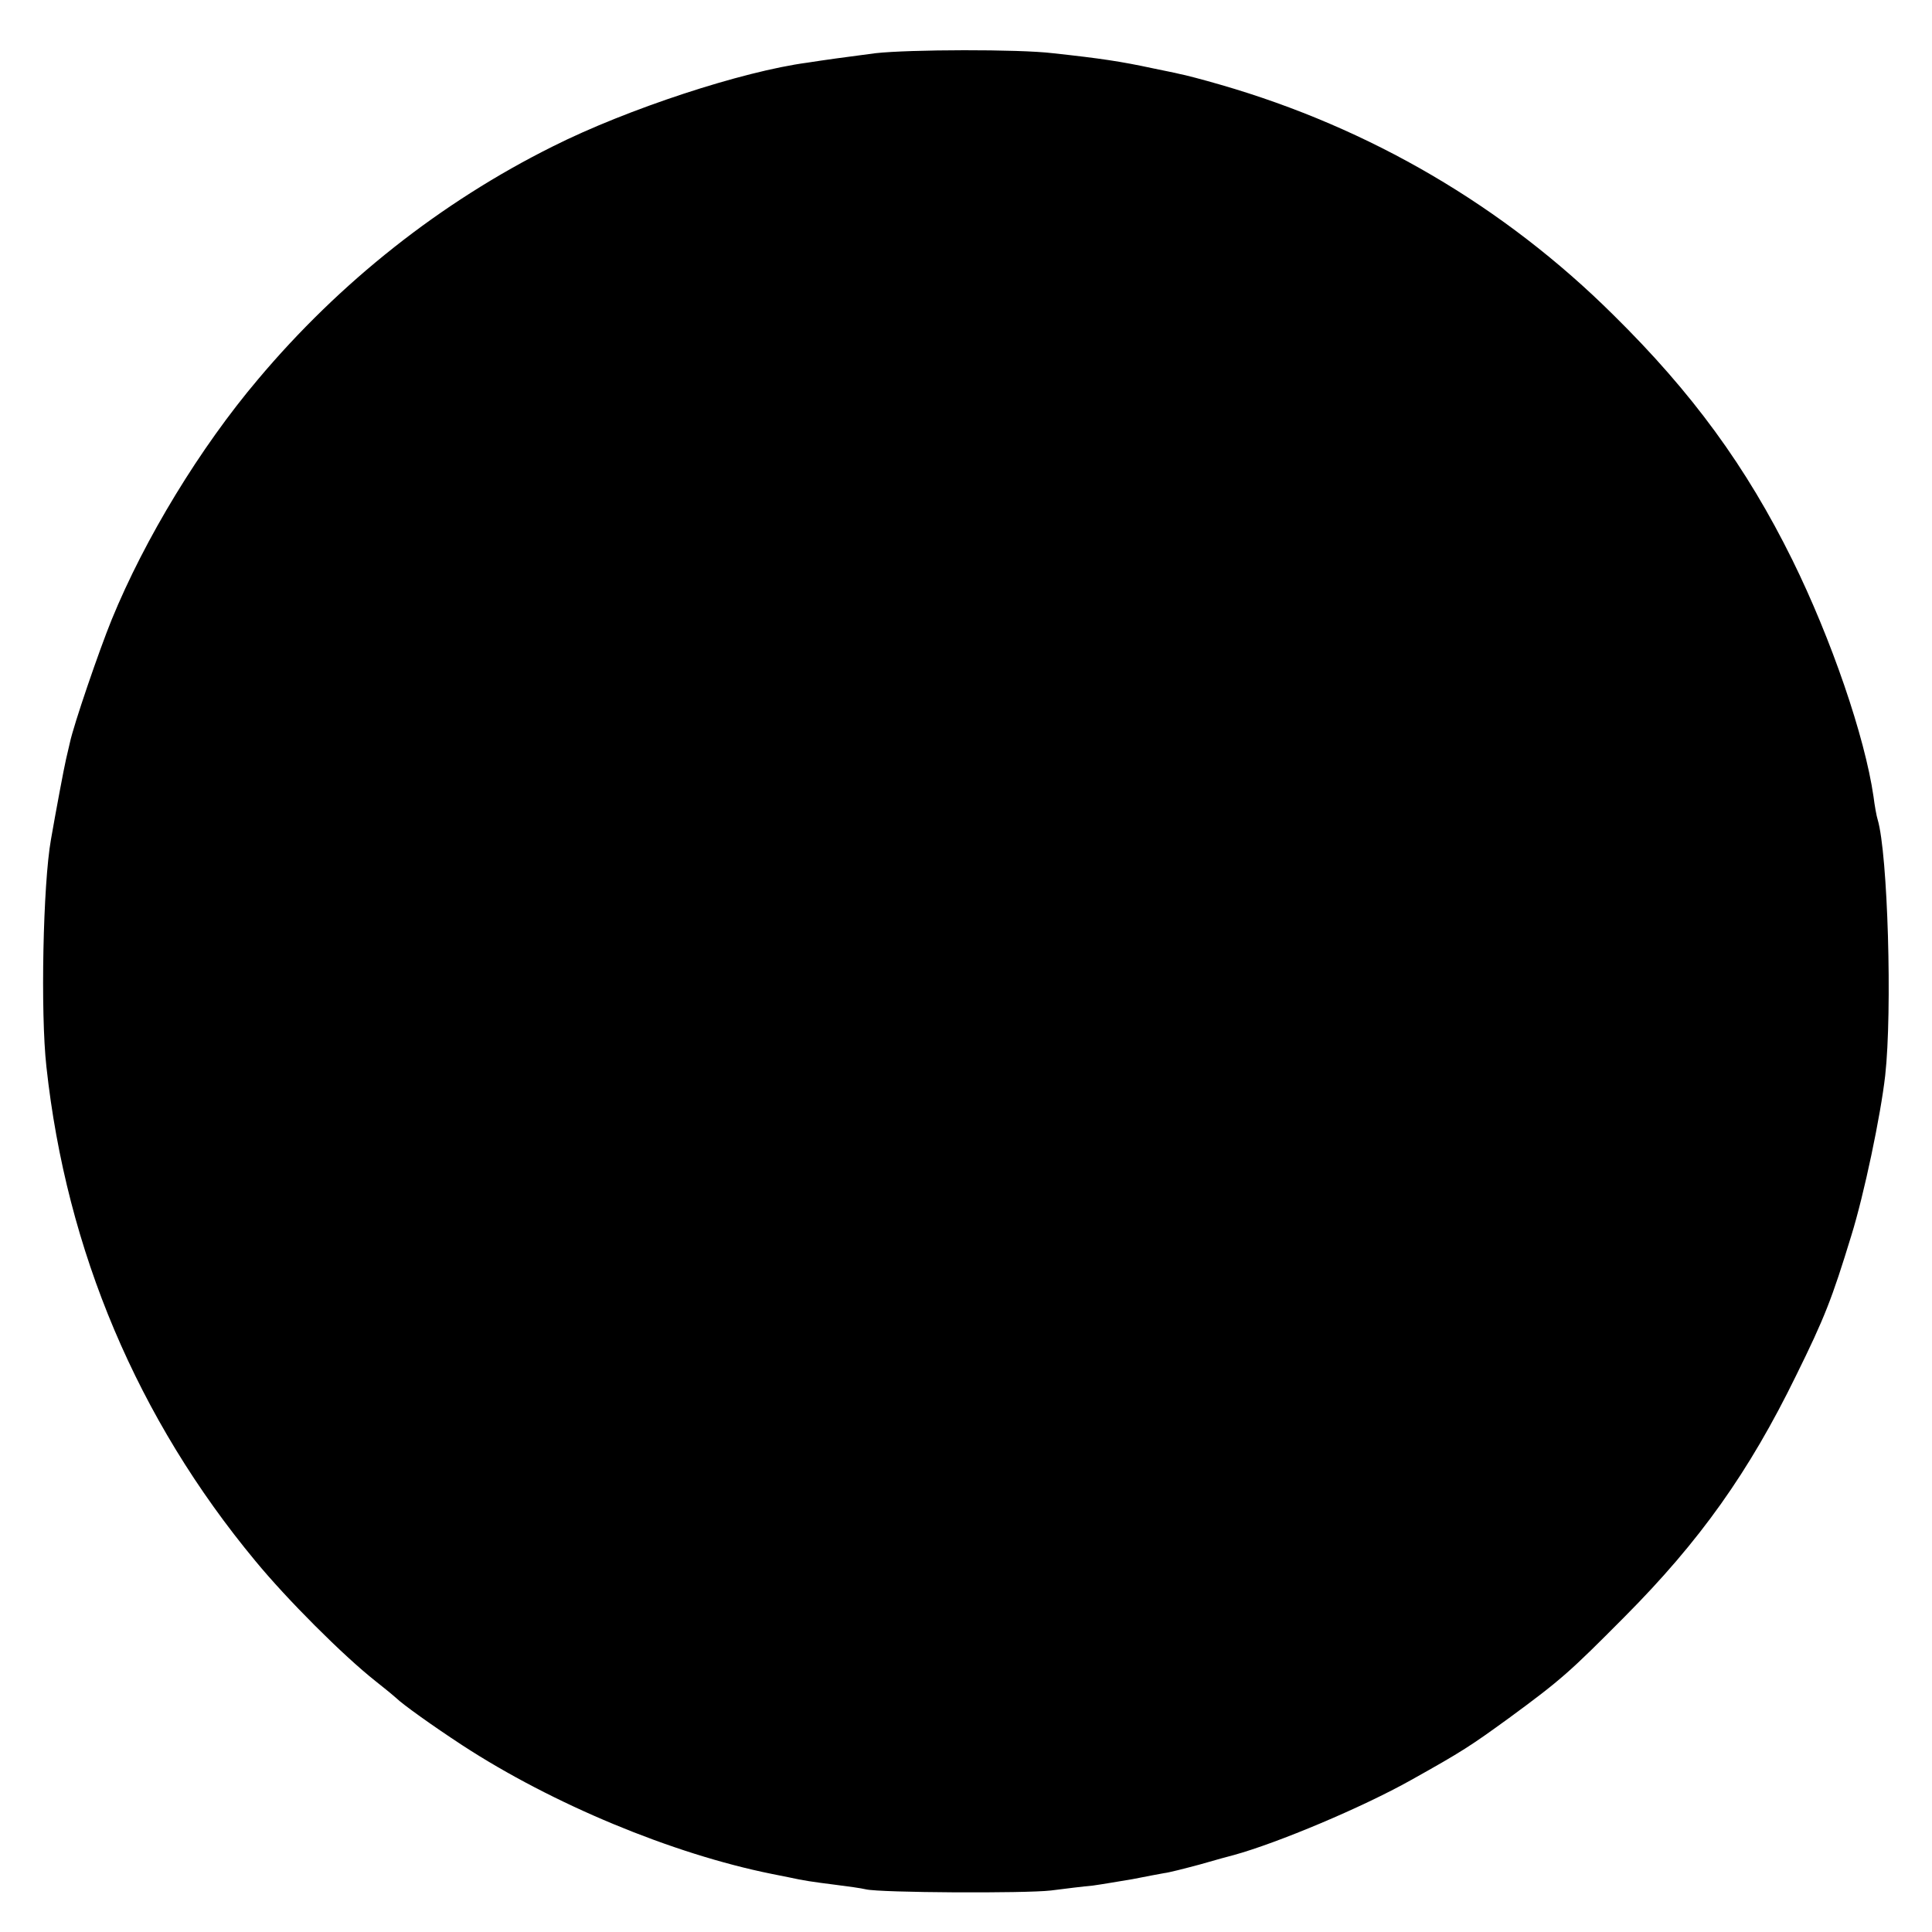 <?xml version="1.0" standalone="no"?>
<!DOCTYPE svg PUBLIC "-//W3C//DTD SVG 20010904//EN"
 "http://www.w3.org/TR/2001/REC-SVG-20010904/DTD/svg10.dtd">
<svg version="1.0" xmlns="http://www.w3.org/2000/svg"
 width="512pt" height="512pt" viewBox="0 0 512 512"
 preserveAspectRatio="xMidYMid meet">
<g transform="translate(0,512) scale(0.1,-0.1)"
fill="#000000" stroke="none">
<path d="M2320 4979 c-36 -5 -83 -11 -105 -14 -22 -3 -56 -8 -75 -11 -173 -23
-478 -123 -675 -222 -297 -148 -564 -359 -781 -617 -154 -182 -300 -422 -388
-637 -33 -81 -101 -279 -111 -327 -3 -12 -7 -31 -10 -43 -5 -21 -27 -138 -40
-213 -21 -118 -28 -459 -12 -602 53 -488 242 -934 554 -1310 84 -102 232 -250
318 -318 28 -22 52 -42 55 -45 16 -16 97 -74 175 -125 239 -156 557 -288 820
-341 11 -2 31 -6 45 -9 41 -9 62 -12 125 -20 32 -4 68 -9 80 -12 39 -9 421
-11 490 -3 39 5 88 11 111 13 22 3 69 11 105 17 35 7 73 14 84 16 11 1 54 12
95 23 41 12 82 23 90 25 116 32 340 126 470 199 136 76 157 90 259 164 139
102 162 123 306 268 200 201 330 384 455 640 75 152 95 203 146 370 34 109 78
319 90 425 19 171 7 587 -20 678 -3 9 -8 37 -11 61 -23 159 -112 418 -215 627
-122 247 -265 443 -474 649 -291 289 -646 496 -1040 610 -48 14 -98 27 -110
29 -11 3 -43 9 -71 15 -84 18 -136 26 -265 40 -91 11 -380 10 -470 0z"/>
</g>
</svg>
